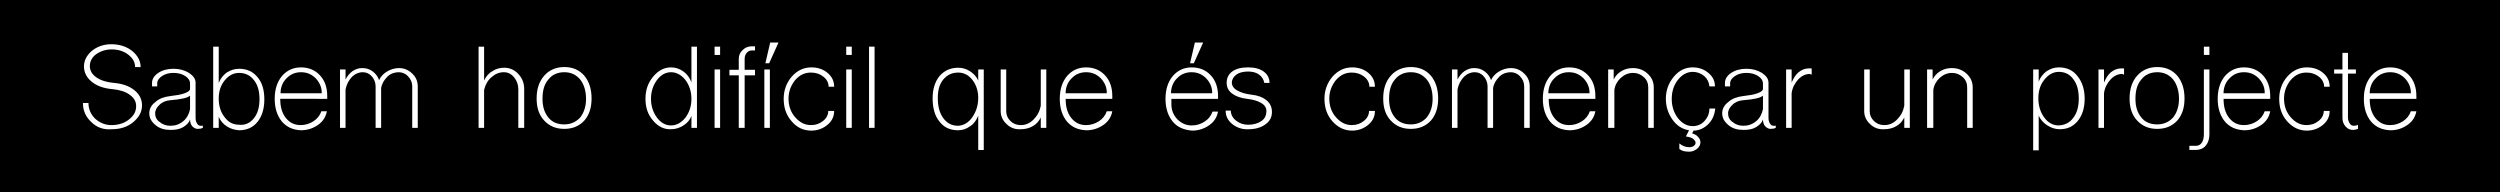 <?xml version="1.0" encoding="utf-8"?>
<!-- Generator: Adobe Illustrator 22.1.0, SVG Export Plug-In . SVG Version: 6.00 Build 0)  -->
<svg version="1.1" id="Capa_1" xmlns="http://www.w3.org/2000/svg" xmlns:xlink="http://www.w3.org/1999/xlink" x="0px" y="0px"
	 viewBox="0 0 723.5 55.7" style="enable-background:new 0 0 723.5 55.7;" xml:space="preserve">
<style type="text/css">
	.st0{fill:#151416;}
	.st1{fill:#283830;}
	.st2{fill:#FFFFFF;stroke:#FFFFFF;stroke-miterlimit:10;}
	.st3{fill:#004D30;}
	.st4{fill:none;stroke:#787878;stroke-miterlimit:10;}
	.st5{fill:none;stroke:#787878;stroke-miterlimit:10;stroke-dasharray:11.949,11.949;}
	.st6{fill:#FFFFFF;stroke:#787878;stroke-miterlimit:10;stroke-dasharray:6.582;}
	.st7{fill:#FFFFFF;stroke:#787878;stroke-miterlimit:10;stroke-dasharray:11.096;}
	.st8{fill:#FFFFFF;}
	.st9{fill:#D34B28;}
	.st10{fill:#FFFFFF;stroke:#FFFFFF;stroke-width:0.25;stroke-miterlimit:10;}
	.st11{fill:#EF4823;}
	.st12{opacity:0.69;}
	.st13{fill:#D83A5E;}
	.st14{stroke:#000000;stroke-width:0.25;stroke-miterlimit:10;}
</style>
<rect y="0" width="723.5" height="55.7"/>
<g>
	<path class="st8" d="M26.4,35.3C24.8,33.8,24,32,24,29.8h1.6c0,1.7,0.6,3.2,1.9,4.5c1.3,1.2,2.9,1.9,4.7,1.9c2,0,3.7-0.5,5.1-1.6
		c1.4-1.1,2.1-2.3,2.1-3.9c0-1.3-0.6-2.4-1.9-3.3c-1.2-0.9-2.9-1.4-4.9-1.6c-2.5-0.2-4.5-0.9-6-2.1c-1.5-1.2-2.3-2.7-2.3-4.5
		c0-1.7,0.8-3.2,2.3-4.5c1.5-1.2,3.4-1.9,5.6-1.9c2.3,0,4.3,0.6,6,1.9c1.6,1.3,2.5,2.9,2.5,4.7h-1.6c0-1.4-0.7-2.6-2-3.6
		c-1.3-1-2.9-1.5-4.8-1.5c-1.7,0-3.2,0.5-4.5,1.4c-1.2,0.9-1.8,2.1-1.8,3.4c0,1.3,0.6,2.4,1.9,3.3c1.3,0.9,3,1.4,5.1,1.6
		c2.4,0.2,4.4,0.9,5.9,2.1c1.5,1.2,2.2,2.7,2.2,4.4c0,1.9-0.9,3.5-2.6,4.9s-3.8,2-6.2,2C30,37.6,28,36.9,26.4,35.3z"/>
	<path class="st8" d="M45,36.2c-1.2-1-1.8-2.1-1.8-3.4c0-1.3,0.6-2.4,1.8-3.3c1.1-1,2.6-1.5,4.3-1.7c1.7-0.2,3-0.4,4.1-0.8
		c1.1-0.4,1.6-0.8,1.6-1.3v-1.5c0-0.9-0.5-1.6-1.4-2.2c-0.9-0.6-2.1-0.9-3.4-0.9c-1.3,0-2.4,0.3-3.3,0.9c-0.9,0.6-1.4,1.3-1.4,2.1
		V25H44v-1c0-1.1,0.6-2.1,1.8-2.9c1.2-0.8,2.7-1.2,4.4-1.2c1.7,0,3.2,0.4,4.5,1.2c1.2,0.8,1.9,1.7,1.9,2.8V34c0,0.7,0.1,1.2,0.4,1.7
		c0.3,0.5,0.6,0.7,1.1,0.7c0.1,0,0.3,0,0.4,0c0.1,0,0.2-0.1,0.2-0.1V37c-0.4,0.2-0.9,0.3-1.5,0.3c-0.6,0-1.1-0.3-1.6-0.8
		c-0.4-0.5-0.6-1.2-0.6-1.9c-0.3,0.9-1,1.6-2,2.2c-1,0.6-2.2,0.8-3.6,0.8C47.6,37.6,46.2,37.2,45,36.2z M53,35.1
		c1.1-0.9,1.7-2.1,2-3.5v-3.9c-0.4,0.3-1,0.6-2,0.8c-0.9,0.2-2.2,0.4-3.7,0.5c-1.2,0.1-2.3,0.5-3.1,1.3c-0.8,0.7-1.3,1.6-1.3,2.5
		c0,1,0.4,1.9,1.3,2.5c0.8,0.7,1.9,1.1,3.1,1.1C50.7,36.4,51.9,36,53,35.1z"/>
	<path class="st8" d="M65.7,36.6c-1.1-0.7-1.9-1.6-2.4-2.8V37h-1.6V13.5h1.6v10.5c0.5-1.2,1.2-2.2,2.3-3c1.1-0.7,2.3-1.1,3.6-1.1
		c2.2,0,4,0.8,5.3,2.4c1.4,1.6,2,3.8,2,6.5s-0.7,4.9-2,6.5c-1.3,1.6-3.1,2.4-5.3,2.4C67.9,37.6,66.8,37.3,65.7,36.6z M73.5,34.2
		c1.1-1.4,1.6-3.2,1.6-5.5c0-2.3-0.5-4.1-1.6-5.5c-1.1-1.4-2.5-2.1-4.3-2.1c-1.6,0-3,0.7-4.2,2.2c-1.2,1.5-1.7,3.2-1.7,5.3
		c0,2.1,0.6,3.9,1.7,5.3c1.1,1.5,2.5,2.2,4.2,2.2C70.9,36.3,72.4,35.6,73.5,34.2z"/>
	<path class="st8" d="M81.6,35.2c-1.4-1.7-2.1-3.9-2.1-6.6c0-2.7,0.7-4.9,2.1-6.6c1.4-1.6,3.2-2.5,5.5-2.5c2.3,0,4.1,0.8,5.5,2.3
		s2.1,3.5,2.1,6v0.8H81.1c0,2.3,0.5,4.1,1.6,5.5c1.1,1.4,2.5,2.1,4.3,2.1c1.4,0,2.6-0.4,3.7-1.1c1.1-0.7,1.9-1.7,2.3-2.9h1.6
		c-0.3,1.6-1.1,2.9-2.5,3.9c-1.4,1-3.1,1.6-5,1.6C84.8,37.6,83,36.8,81.6,35.2z M93.1,27.1v-0.6c-0.1-1.6-0.8-2.9-1.9-4
		c-1.2-1.1-2.5-1.6-4.1-1.6c-1.5,0-2.9,0.5-4,1.6c-1.2,1.1-1.8,2.5-1.9,4.1v0.4H93.1z"/>
	<path class="st8" d="M98.4,37V20.1h1.6V23c0.5-1,1.2-1.8,2-2.4c0.9-0.6,1.8-0.9,2.8-0.9c1.2,0,2.2,0.3,3.1,1
		c0.9,0.7,1.5,1.5,1.8,2.5c0.5-1.1,1.3-1.9,2.3-2.5c1-0.6,2.2-1,3.4-1c1.5,0,2.8,0.5,3.9,1.6c1.1,1,1.6,2.3,1.6,3.7V37h-1.6V25
		c0-1.1-0.4-2.1-1.2-2.9c-0.7-0.8-1.7-1.2-2.7-1.2c-1.2,0-2.4,0.4-3.3,1.3s-1.6,2-1.8,3.3V37h-1.6V25c0-1.1-0.4-2.1-1.1-2.9
		c-0.7-0.8-1.6-1.2-2.6-1.2c-1.2,0-2.3,0.5-3.2,1.4c-0.9,1-1.5,2.1-1.8,3.6V37H98.4z"/>
	<path class="st8" d="M138.5,37V13.5h1.6v9.8c0.5-1.1,1.3-2.1,2.4-2.7c1-0.7,2.2-1,3.4-1c1.6,0,3,0.6,4.1,1.8
		c1.1,1.2,1.7,2.6,1.7,4.3V37H150V25.9c0-1.4-0.4-2.5-1.2-3.5c-0.8-1-1.8-1.5-3-1.5c-1.3,0-2.5,0.5-3.5,1.4
		c-1.1,0.9-1.8,2.1-2.2,3.7V37H138.5z"/>
	<path class="st8" d="M157.5,34.9c-1.5-1.6-2.2-3.7-2.2-6.4c0-2.7,0.7-4.9,2.2-6.6c1.4-1.6,3.4-2.5,5.8-2.5c2.4,0,4.3,0.8,5.8,2.5
		c1.4,1.7,2.1,3.9,2.1,6.6c0,2.7-0.7,4.8-2.1,6.4c-1.5,1.6-3.4,2.4-5.8,2.4C160.9,37.3,159,36.5,157.5,34.9z M167.9,34
		c1.1-1.4,1.7-3.2,1.7-5.4c0-2.3-0.6-4.2-1.7-5.6c-1.2-1.4-2.7-2.1-4.6-2.1c-1.9,0-3.5,0.7-4.6,2.1c-1.2,1.4-1.7,3.2-1.7,5.6
		c0,2.3,0.6,4.1,1.7,5.4c1.1,1.4,2.7,2,4.6,2C165.2,36,166.7,35.3,167.9,34z"/>
	<path class="st8" d="M189,34.9c-1.5-1.7-2.2-3.8-2.2-6.3c0-2.5,0.7-4.6,2.2-6.4c1.5-1.8,3.2-2.7,5.2-2.7c1.3,0,2.5,0.4,3.6,1.2
		c1.1,0.8,1.8,1.8,2.3,3.1V13.5h1.6V37h-1.6v-3.5c-0.4,1.2-1.2,2.1-2.3,2.8c-1.1,0.7-2.3,1.1-3.6,1.1
		C192.2,37.5,190.4,36.6,189,34.9z M198.4,34c1.1-1.5,1.7-3.3,1.7-5.4c0-2.1-0.6-3.9-1.7-5.4c-1.2-1.5-2.6-2.3-4.2-2.3
		c-1.6,0-3,0.8-4.1,2.3c-1.1,1.5-1.7,3.3-1.7,5.4c0,2.1,0.6,3.9,1.7,5.4c1.1,1.5,2.5,2.3,4.1,2.3C195.8,36.3,197.2,35.5,198.4,34z"
		/>
	<path class="st8" d="M206.8,13.5h1.6v2.4h-1.6V13.5z M206.8,37V20.1h1.6V37H206.8z"/>
	<path class="st8" d="M213.8,37V21.8h-2.7v-1.6h2.7v-3.2c0-1,0.4-1.9,1.1-2.5c0.7-0.7,1.6-1.1,2.6-1.1h1v1.2h-0.9
		c-0.6,0-1.1,0.2-1.5,0.7c-0.4,0.5-0.6,1-0.6,1.7v3.2h3v1.6h-3V37H213.8z"/>
	<path class="st8" d="M221.2,37V20.1h1.6V37H221.2z M222.9,12.3h2.4l-2.7,6h-1.1L222.9,12.3z"/>
	<path class="st8" d="M229.1,35.1c-1.6-1.8-2.3-4-2.3-6.5c0-2.5,0.8-4.6,2.3-6.4c1.6-1.8,3.5-2.7,5.7-2.7c1.8,0,3.4,0.5,4.7,1.6
		c1.3,1.1,1.9,2.4,1.9,4h-1.6c0-1.1-0.5-2.1-1.5-2.9c-1-0.8-2.2-1.2-3.6-1.2c-1.8,0-3.3,0.7-4.6,2.2c-1.2,1.5-1.9,3.3-1.9,5.3
		c0,2.1,0.6,3.9,1.9,5.4c1.3,1.5,2.8,2.3,4.6,2.3c1.4,0,2.5-0.4,3.5-1.2c1-0.8,1.5-1.8,1.5-2.9h1.7c0,1.6-0.6,2.9-1.9,4
		c-1.3,1.1-2.9,1.7-4.7,1.7C232.5,37.8,230.6,36.9,229.1,35.1z"/>
	<path class="st8" d="M244.9,13.5h1.6v2.4h-1.6V13.5z M244.9,37V20.1h1.6V37H244.9z"/>
	<path class="st8" d="M251.5,37V13.5h1.6V37H251.5z"/>
	<path class="st8" d="M283.1,43.4v-9.9c-0.5,1.2-1.2,2.3-2.3,3c-1.1,0.8-2.2,1.2-3.5,1.2c-2.3,0-4.1-0.8-5.4-2.5c-1.4-1.7-2-4-2-6.8
		c0-2.6,0.7-4.8,2-6.4c1.4-1.6,3.2-2.4,5.4-2.4c1.2,0,2.3,0.3,3.4,1c1.1,0.7,1.9,1.6,2.4,2.7v-3.2h1.6v23.3H283.1z M281.4,33.9
		c1.1-1.6,1.7-3.4,1.7-5.6c0-2-0.6-3.8-1.7-5.2c-1.1-1.4-2.5-2.1-4.1-2.1c-1.8,0-3.2,0.7-4.3,2s-1.6,3.1-1.6,5.4
		c0,2.4,0.5,4.3,1.6,5.8s2.5,2.2,4.3,2.2C278.9,36.3,280.3,35.5,281.4,33.9z"/>
	<path class="st8" d="M291.3,35.9c-1.1-1-1.7-2.3-1.7-3.7V20.1h1.6v12.1c0,1.1,0.4,2,1.2,2.8c0.8,0.8,1.8,1.2,3,1.2
		c1.4,0,2.6-0.5,3.7-1.6c1.1-1.1,1.8-2.4,2.1-4V20.1h1.6V37h-1.6v-3c-0.5,1-1.2,1.9-2.3,2.5c-1,0.6-2.2,0.9-3.5,0.9
		C293.8,37.5,292.4,37,291.3,35.9z"/>
	<path class="st8" d="M308.8,35.2c-1.4-1.7-2.1-3.9-2.1-6.6c0-2.7,0.7-4.9,2.1-6.6c1.4-1.6,3.2-2.5,5.5-2.5c2.3,0,4.1,0.8,5.5,2.3
		s2.1,3.5,2.1,6v0.8h-13.5c0,2.3,0.5,4.1,1.6,5.5c1.1,1.4,2.5,2.1,4.3,2.1c1.4,0,2.6-0.4,3.7-1.1c1.1-0.7,1.9-1.7,2.3-2.9h1.6
		c-0.3,1.6-1.1,2.9-2.5,3.9c-1.4,1-3.1,1.6-5,1.6C312,37.6,310.2,36.8,308.8,35.2z M320.3,27.1v-0.6c-0.1-1.6-0.8-2.9-1.9-4
		c-1.2-1.1-2.5-1.6-4.1-1.6c-1.5,0-2.9,0.5-4,1.6c-1.2,1.1-1.8,2.5-1.9,4.1v0.4H320.3z"/>
	<path class="st8" d="M339.4,35.2c-1.4-1.7-2.1-3.9-2.1-6.6c0-2.7,0.7-4.9,2.1-6.6c1.4-1.6,3.2-2.5,5.5-2.5c2.3,0,4.1,0.8,5.5,2.3
		s2.1,3.5,2.1,6v0.8h-13.5v1.6c0,1.7,0.6,3.1,1.7,4.3c1.2,1.2,2.6,1.8,4.2,1.8c1.4,0,2.6-0.4,3.7-1.1c1.1-0.7,1.9-1.7,2.3-2.9h1.6
		c-0.3,1.6-1.1,2.9-2.5,3.9c-1.4,1-3.1,1.6-5,1.6C342.6,37.6,340.7,36.8,339.4,35.2z M350.8,27.1v-0.6c-0.1-1.6-0.8-2.9-1.9-4
		c-1.2-1.1-2.5-1.6-4.1-1.6c-1.5,0-2.9,0.5-4,1.6c-1.2,1.1-1.8,2.5-1.9,4.1v0.4H350.8z M345.8,12.3h2.4l-2.7,6h-1.1L345.8,12.3z"/>
	<path class="st8" d="M356.6,35.9c-1.3-1.1-1.9-2.3-1.9-3.9h1.5c0,1.1,0.5,2.1,1.5,2.9c1,0.8,2.2,1.2,3.5,1.2c1.6,0,2.9-0.4,3.9-1.1
		c1-0.7,1.4-1.7,1.4-2.9c0-0.9-0.5-1.7-1.5-2.3c-1-0.6-2.4-1-4.1-1.2c-1.8-0.2-3.2-0.7-4.3-1.5c-1.1-0.8-1.6-1.9-1.6-3.1
		c0-1.4,0.5-2.5,1.6-3.3c1.1-0.8,2.6-1.2,4.6-1.2c1.9,0,3.4,0.4,4.5,1.2c1.1,0.8,1.7,1.9,1.7,3.3h-1.5c-0.2-1-0.7-1.8-1.5-2.4
		c-0.8-0.6-1.9-0.9-3.2-0.9c-1.4,0-2.6,0.3-3.4,0.9c-0.8,0.6-1.3,1.4-1.3,2.3c0,0.9,0.5,1.7,1.6,2.3c1,0.6,2.4,1,4.1,1.2
		c1.8,0.2,3.2,0.7,4.3,1.6c1.1,0.9,1.6,2,1.6,3.4c0,1.5-0.6,2.7-1.9,3.6c-1.2,0.9-2.9,1.4-4.9,1.4C359.4,37.5,357.9,36.9,356.6,35.9
		z"/>
	<path class="st8" d="M385.6,35.1c-1.6-1.8-2.3-4-2.3-6.5c0-2.5,0.8-4.6,2.3-6.4c1.6-1.8,3.5-2.7,5.7-2.7c1.8,0,3.4,0.5,4.7,1.6
		c1.3,1.1,1.9,2.4,1.9,4h-1.6c0-1.1-0.5-2.1-1.5-2.9c-1-0.8-2.2-1.2-3.6-1.2c-1.8,0-3.3,0.7-4.6,2.2c-1.2,1.5-1.9,3.3-1.9,5.3
		c0,2.1,0.6,3.9,1.9,5.4c1.3,1.5,2.8,2.3,4.6,2.3c1.4,0,2.5-0.4,3.5-1.2c1-0.8,1.5-1.8,1.5-2.9h1.7c0,1.6-0.6,2.9-1.9,4
		c-1.3,1.1-2.9,1.7-4.7,1.7C389.1,37.8,387.2,36.9,385.6,35.1z"/>
	<path class="st8" d="M402.5,34.9c-1.5-1.6-2.2-3.7-2.2-6.4c0-2.7,0.7-4.9,2.2-6.6c1.4-1.6,3.4-2.5,5.8-2.5c2.4,0,4.3,0.8,5.8,2.5
		c1.4,1.7,2.1,3.9,2.1,6.6c0,2.7-0.7,4.8-2.1,6.4c-1.5,1.6-3.4,2.4-5.8,2.4C405.9,37.3,404,36.5,402.5,34.9z M412.9,34
		c1.1-1.4,1.7-3.2,1.7-5.4c0-2.3-0.6-4.2-1.7-5.6c-1.2-1.4-2.7-2.1-4.6-2.1c-1.9,0-3.5,0.7-4.6,2.1c-1.2,1.4-1.7,3.2-1.7,5.6
		c0,2.3,0.6,4.1,1.7,5.4c1.1,1.4,2.7,2,4.6,2C410.2,36,411.7,35.3,412.9,34z"/>
	<path class="st8" d="M420.2,37V20.1h1.6V23c0.5-1,1.2-1.8,2-2.4c0.9-0.6,1.8-0.9,2.8-0.9c1.2,0,2.2,0.3,3.1,1
		c0.9,0.7,1.5,1.5,1.8,2.5c0.5-1.1,1.3-1.9,2.3-2.5c1-0.6,2.2-1,3.4-1c1.5,0,2.8,0.5,3.9,1.6c1.1,1,1.6,2.3,1.6,3.7V37h-1.6V25
		c0-1.1-0.4-2.1-1.2-2.9c-0.7-0.8-1.7-1.2-2.7-1.2c-1.2,0-2.4,0.4-3.3,1.3s-1.6,2-1.8,3.3V37h-1.6V25c0-1.1-0.4-2.1-1.1-2.9
		c-0.7-0.8-1.6-1.2-2.6-1.2c-1.2,0-2.3,0.5-3.2,1.4c-0.9,1-1.5,2.1-1.8,3.6V37H420.2z"/>
	<path class="st8" d="M448.6,35.2c-1.4-1.7-2.1-3.9-2.1-6.6c0-2.7,0.7-4.9,2.1-6.6c1.4-1.6,3.2-2.5,5.5-2.5c2.3,0,4.1,0.8,5.5,2.3
		s2.1,3.5,2.1,6v0.8h-13.5c0,2.3,0.5,4.1,1.6,5.5c1.1,1.4,2.5,2.1,4.3,2.1c1.4,0,2.6-0.4,3.7-1.1c1.1-0.7,1.9-1.7,2.3-2.9h1.6
		c-0.3,1.6-1.1,2.9-2.5,3.9c-1.4,1-3.1,1.6-5,1.6C451.8,37.6,450,36.8,448.6,35.2z M460,27.1v-0.6c-0.1-1.6-0.8-2.9-1.9-4
		c-1.2-1.1-2.5-1.6-4.1-1.6c-1.5,0-2.9,0.5-4,1.6c-1.2,1.1-1.8,2.5-1.9,4.1v0.4H460z"/>
	<path class="st8" d="M465.4,37V20.1h1.6V23c0.5-1,1.2-1.8,2.2-2.4c1-0.6,2.1-0.9,3.3-0.9c1.7,0,3.1,0.5,4.3,1.6
		c1.2,1.1,1.8,2.4,1.8,4V37h-1.6V25.3c0-1.2-0.4-2.2-1.3-3c-0.9-0.8-1.9-1.2-3.1-1.2c-1.3,0-2.5,0.5-3.5,1.4c-1,0.9-1.7,2.1-1.9,3.5
		V37H465.4z"/>
	<path class="st8" d="M484,34.6c-1.2-1.7-1.9-3.7-1.9-6c0-2.5,0.8-4.6,2.3-6.4c1.5-1.8,3.3-2.7,5.4-2.7c1.8,0,3.3,0.5,4.6,1.6
		c1.3,1.1,1.9,2.3,1.9,3.9h-1.6c-0.1-1.2-0.6-2.2-1.5-3c-1-0.8-2.1-1.2-3.3-1.2c-1.7,0-3.1,0.8-4.3,2.3c-1.2,1.5-1.8,3.4-1.8,5.5
		c0,2.2,0.6,4,1.8,5.6c1.2,1.5,2.6,2.3,4.3,2.3c1.3,0,2.5-0.5,3.4-1.5c0.9-1,1.4-2.2,1.4-3.6h1.7c-0.2,1.8-0.8,3.3-2,4.5
		c-1.2,1.2-2.7,1.9-4.3,1.9l-0.4,0.8c0.7,0.2,1.3,0.5,1.7,1c0.5,0.5,0.7,1,0.7,1.6c0,0.7-0.3,1.3-1,1.9c-0.7,0.5-1.4,0.8-2.3,0.8
		c-0.7,0-1.2-0.1-1.7-0.2c-0.5-0.2-0.9-0.4-1.1-0.6v-1.6c0.4,0.3,0.8,0.6,1.3,0.8c0.5,0.2,1,0.3,1.6,0.3c0.5,0,0.9-0.1,1.3-0.4
		c0.3-0.2,0.5-0.5,0.5-0.9c0-0.4-0.3-0.8-0.8-1.2c-0.5-0.3-1.2-0.5-2-0.6l0.9-1.8C486.8,37.4,485.2,36.3,484,34.6z"/>
	<path class="st8" d="M500.2,36.2c-1.2-1-1.8-2.1-1.8-3.4c0-1.3,0.6-2.4,1.8-3.3c1.1-1,2.6-1.5,4.3-1.7c1.7-0.2,3-0.4,4.1-0.8
		c1.1-0.4,1.6-0.8,1.6-1.3v-1.5c0-0.9-0.5-1.6-1.4-2.2c-0.9-0.6-2.1-0.9-3.4-0.9c-1.3,0-2.4,0.3-3.3,0.9c-0.9,0.6-1.4,1.3-1.4,2.1
		V25h-1.5v-1c0-1.1,0.6-2.1,1.8-2.9c1.2-0.8,2.7-1.2,4.4-1.2c1.7,0,3.2,0.4,4.5,1.2c1.2,0.8,1.9,1.7,1.9,2.8V34
		c0,0.7,0.1,1.2,0.4,1.7c0.3,0.5,0.6,0.7,1.1,0.7c0.1,0,0.3,0,0.4,0c0.1,0,0.2-0.1,0.2-0.1V37c-0.4,0.2-0.9,0.3-1.5,0.3
		c-0.6,0-1.1-0.3-1.6-0.8c-0.4-0.5-0.6-1.2-0.6-1.9c-0.3,0.9-1,1.6-2,2.2c-1,0.6-2.2,0.8-3.6,0.8C502.8,37.6,501.4,37.2,500.2,36.2z
		 M508.2,35.1c1.1-0.9,1.7-2.1,2-3.5v-3.9c-0.4,0.3-1,0.6-2,0.8c-0.9,0.2-2.2,0.4-3.7,0.5c-1.2,0.1-2.3,0.5-3.1,1.3
		c-0.8,0.7-1.3,1.6-1.3,2.5c0,1,0.4,1.9,1.3,2.5c0.8,0.7,1.9,1.1,3.1,1.1C505.9,36.4,507.1,36,508.2,35.1z"/>
	<path class="st8" d="M516.9,37V20.1h1.6v3.8c0.5-1.2,1.1-2.2,2-3c0.9-0.7,1.9-1.1,2.9-1.1h0.9v1.8c-0.1,0-0.2,0-0.3-0.1
		c-0.1-0.1-0.1-0.1-0.2-0.1c-1.2,0-2.4,0.5-3.4,1.6c-1,1.1-1.7,2.4-1.9,4V37H516.9z"/>
	<path class="st8" d="M541.2,35.9c-1.1-1-1.7-2.3-1.7-3.7V20.1h1.6v12.1c0,1.1,0.4,2,1.2,2.8c0.8,0.8,1.8,1.2,3,1.2
		c1.4,0,2.6-0.5,3.7-1.6c1.1-1.1,1.8-2.4,2.1-4V20.1h1.6V37h-1.6v-3c-0.5,1-1.2,1.9-2.3,2.5c-1,0.6-2.2,0.9-3.5,0.9
		C543.7,37.5,542.3,37,541.2,35.9z"/>
	<path class="st8" d="M557.7,37V20.1h1.6V23c0.5-1,1.2-1.8,2.2-2.4c1-0.6,2.1-0.9,3.3-0.9c1.7,0,3.1,0.5,4.3,1.6
		c1.2,1.1,1.8,2.4,1.8,4V37h-1.6V25.3c0-1.2-0.4-2.2-1.3-3c-0.9-0.8-1.9-1.2-3.1-1.2c-1.3,0-2.5,0.5-3.5,1.4c-1,0.9-1.7,2.1-1.9,3.5
		V37H557.7z"/>
	<path class="st8" d="M588.4,43.4V20.1h1.6v3.5c0.5-1.2,1.2-2.2,2.3-3c1.1-0.7,2.2-1.1,3.5-1.1c2.3,0,4.1,0.8,5.4,2.5
		c1.4,1.7,2.1,3.9,2.1,6.6c0,2.7-0.7,4.8-2,6.4c-1.3,1.6-3,2.4-5.2,2.4c-1.3,0-2.5-0.4-3.6-1.1c-1.1-0.7-1.9-1.6-2.5-2.8v10H588.4z
		 M600,34.1c1.1-1.4,1.6-3.3,1.6-5.6s-0.5-4.2-1.6-5.6c-1-1.4-2.4-2.1-4.2-2.1c-1.6,0-3,0.8-4.2,2.3c-1.2,1.5-1.7,3.3-1.7,5.4
		c0,2.1,0.6,4,1.7,5.5c1.1,1.5,2.5,2.3,4.2,2.3C597.6,36.2,599,35.5,600,34.1z"/>
	<path class="st8" d="M607.3,37V20.1h1.6v3.8c0.5-1.2,1.1-2.2,2-3c0.9-0.7,1.9-1.1,2.9-1.1h0.9v1.8c-0.1,0-0.2,0-0.3-0.1
		c-0.1-0.1-0.1-0.1-0.2-0.1c-1.2,0-2.4,0.5-3.4,1.6c-1,1.1-1.7,2.4-1.9,4V37H607.3z"/>
	<path class="st8" d="M618.5,34.9c-1.5-1.6-2.2-3.7-2.2-6.4c0-2.7,0.7-4.9,2.2-6.6c1.4-1.6,3.4-2.5,5.8-2.5c2.4,0,4.3,0.8,5.8,2.5
		c1.4,1.7,2.1,3.9,2.1,6.6c0,2.7-0.7,4.8-2.1,6.4c-1.5,1.6-3.4,2.4-5.8,2.4C621.9,37.3,620,36.5,618.5,34.9z M628.9,34
		c1.1-1.4,1.7-3.2,1.7-5.4c0-2.3-0.6-4.2-1.7-5.6c-1.2-1.4-2.7-2.1-4.6-2.1c-1.9,0-3.5,0.7-4.6,2.1c-1.2,1.4-1.7,3.2-1.7,5.6
		c0,2.3,0.6,4.1,1.7,5.4c1.1,1.4,2.7,2,4.6,2C626.2,36,627.7,35.3,628.9,34z"/>
	<path class="st8" d="M633.7,42.2h1.8c0.7,0,1.3-0.3,1.7-0.9c0.4-0.6,0.6-1.4,0.6-2.4V20.1h1.6v18.8c0,1.4-0.4,2.5-1.1,3.3
		c-0.7,0.8-1.7,1.2-2.9,1.2h-1.8V42.2z M637.8,13.5h1.6v2.4h-1.6V13.5z"/>
	<path class="st8" d="M643.9,35.2c-1.4-1.7-2.1-3.9-2.1-6.6c0-2.7,0.7-4.9,2.1-6.6c1.4-1.6,3.2-2.5,5.5-2.5c2.3,0,4.1,0.8,5.5,2.3
		s2.1,3.5,2.1,6v0.8h-13.5c0,2.3,0.5,4.1,1.6,5.5c1.1,1.4,2.5,2.1,4.3,2.1c1.4,0,2.6-0.4,3.7-1.1c1.1-0.7,1.9-1.7,2.3-2.9h1.6
		c-0.3,1.6-1.1,2.9-2.5,3.9c-1.4,1-3.1,1.6-5,1.6C647.1,37.6,645.3,36.8,643.9,35.2z M655.4,27.1v-0.6c-0.1-1.6-0.8-2.9-1.9-4
		c-1.2-1.1-2.5-1.6-4.1-1.6c-1.5,0-2.9,0.5-4,1.6c-1.2,1.1-1.8,2.5-1.9,4.1v0.4H655.4z"/>
	<path class="st8" d="M661.9,35.1c-1.6-1.8-2.3-4-2.3-6.5c0-2.5,0.8-4.6,2.3-6.4c1.6-1.8,3.5-2.7,5.7-2.7c1.8,0,3.4,0.5,4.7,1.6
		c1.3,1.1,1.9,2.4,1.9,4h-1.6c0-1.1-0.5-2.1-1.5-2.9c-1-0.8-2.2-1.2-3.6-1.2c-1.8,0-3.3,0.7-4.6,2.2c-1.2,1.5-1.9,3.3-1.9,5.3
		c0,2.1,0.6,3.9,1.9,5.4c1.3,1.5,2.8,2.3,4.6,2.3c1.4,0,2.5-0.4,3.5-1.2c1-0.8,1.5-1.8,1.5-2.9h1.7c0,1.6-0.6,2.9-1.9,4
		c-1.3,1.1-2.9,1.7-4.7,1.7C665.4,37.8,663.5,36.9,661.9,35.1z"/>
	<path class="st8" d="M678.8,36.6c-0.6-0.7-0.9-1.5-0.9-2.5V21.3h-2.4v-1.2h2.4v-4.8h1.6v4.8h2.3v1.2h-2.3V34c0,0.7,0.2,1.2,0.5,1.7
		c0.3,0.5,0.7,0.7,1.2,0.7c0.5,0,0.9-0.1,1.2-0.3v1.2c-0.6,0.2-1,0.3-1.4,0.3C680.1,37.6,679.4,37.3,678.8,36.6z"/>
	<path class="st8" d="M686.2,35.2c-1.4-1.7-2.1-3.9-2.1-6.6c0-2.7,0.7-4.9,2.1-6.6c1.4-1.6,3.2-2.5,5.5-2.5c2.3,0,4.1,0.8,5.5,2.3
		s2.1,3.5,2.1,6v0.8h-13.5c0,2.3,0.5,4.1,1.6,5.5c1.1,1.4,2.5,2.1,4.3,2.1c1.4,0,2.6-0.4,3.7-1.1c1.1-0.7,1.9-1.7,2.3-2.9h1.6
		c-0.3,1.6-1.1,2.9-2.5,3.9c-1.4,1-3.1,1.6-5,1.6C689.4,37.6,687.6,36.8,686.2,35.2z M697.7,27.1v-0.6c-0.1-1.6-0.8-2.9-1.9-4
		c-1.2-1.1-2.5-1.6-4.1-1.6c-1.5,0-2.9,0.5-4,1.6c-1.2,1.1-1.8,2.5-1.9,4.1v0.4H697.7z"/>
</g>
</svg>
